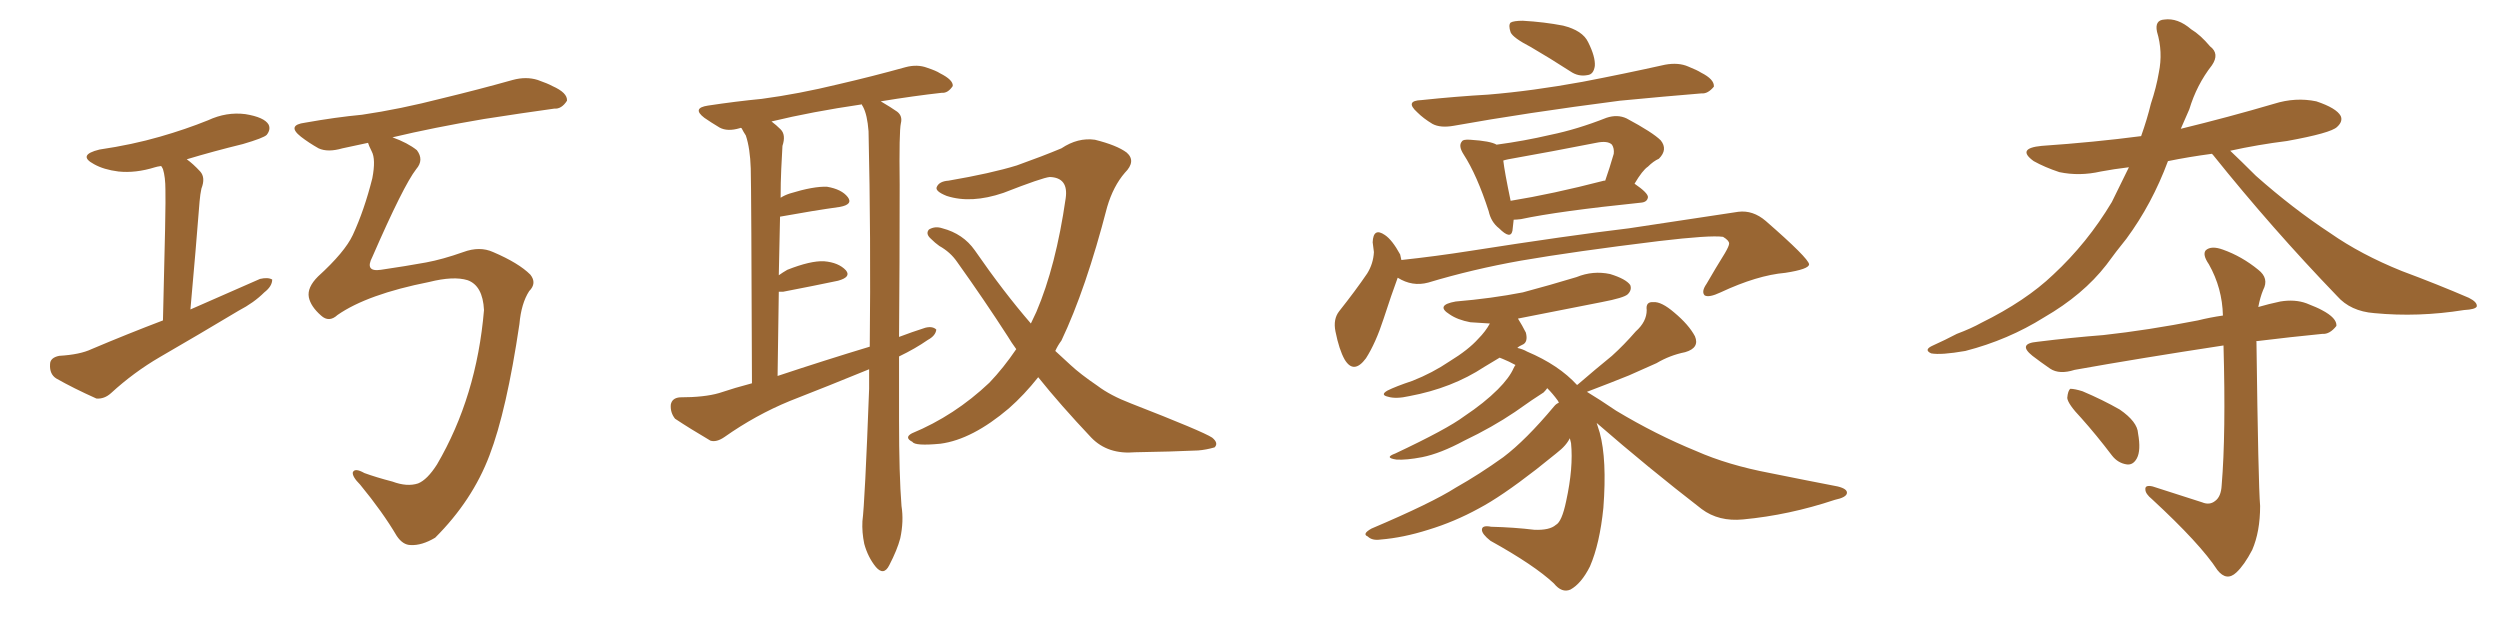 <svg xmlns="http://www.w3.org/2000/svg" xmlns:xlink="http://www.w3.org/1999/xlink" width="600" height="150"><path fill="#996633" padding="10" d="M39.11 76.90L39.11 76.90Q39.84 48.78 39.70 45.56L39.70 45.56Q39.70 42.48 39.11 40.58L39.11 40.58Q38.82 39.99 38.67 39.84L38.67 39.84Q37.65 39.99 37.21 40.14L37.21 40.14Q32.52 41.60 28.42 41.16L28.42 41.16Q24.90 40.72 22.56 39.40L22.56 39.40Q18.46 37.21 23.88 35.89L23.88 35.89Q31.79 34.72 38.38 32.81L38.38 32.81Q44.53 31.05 49.95 28.86L49.95 28.86Q54.35 26.81 58.89 27.39L58.89 27.39Q63.43 28.13 64.45 29.88L64.45 29.88Q65.04 31.05 64.01 32.37L64.01 32.37Q63.28 33.11 58.30 34.57L58.30 34.57Q51.12 36.33 44.82 38.23L44.82 38.23Q46.29 39.26 48.05 41.16L48.05 41.16Q49.37 42.63 48.34 45.26L48.34 45.26Q48.05 46.58 47.90 48.34L47.90 48.34Q47.02 59.62 45.70 74.27L45.70 74.27Q54.35 70.46 62.40 66.94L62.40 66.94Q64.31 66.50 65.33 67.09L65.33 67.09Q65.33 68.70 63.43 70.17L63.43 70.17Q60.94 72.66 57.28 74.56L57.28 74.56Q47.75 80.27 38.38 85.69L38.38 85.69Q32.08 89.36 26.66 94.34L26.66 94.34Q25.05 95.80 23.14 95.65L23.14 95.65Q17.58 93.16 13.48 90.82L13.48 90.82Q11.87 89.79 12.01 87.45L12.01 87.45Q12.01 85.84 14.21 85.40L14.21 85.40Q19.19 85.11 21.97 83.79L21.97 83.79Q30.62 80.13 39.11 76.90ZM81.01 75.59L81.01 75.59L81.01 75.59Q78.96 77.49 77.05 75.73L77.05 75.73Q74.56 73.54 74.12 71.34L74.12 71.34Q73.68 68.99 76.32 66.36L76.32 66.36Q82.76 60.50 84.67 56.40L84.67 56.40Q87.45 50.39 89.36 42.77L89.36 42.77Q90.23 38.23 89.21 36.33L89.21 36.33Q88.48 34.86 88.33 34.28L88.33 34.28Q84.96 35.01 82.18 35.60L82.18 35.60Q78.66 36.62 76.46 35.60L76.46 35.60Q74.12 34.28 72.22 32.81L72.22 32.81Q68.70 30.03 73.24 29.44L73.24 29.44Q80.57 28.13 86.87 27.54L86.87 27.54Q95.95 26.22 106.20 23.58L106.20 23.58Q114.70 21.53 123.05 19.19L123.05 19.19Q126.27 18.31 129.05 19.19L129.05 19.19Q131.54 20.07 132.57 20.65L132.57 20.65Q136.23 22.27 136.08 24.17L136.08 24.17Q134.77 26.22 133.01 26.07L133.01 26.07Q125.54 27.10 116.16 28.56L116.16 28.56Q104.00 30.62 94.19 32.96L94.19 32.96Q97.85 34.28 100.05 36.04L100.05 36.04Q101.81 38.38 99.90 40.58L99.90 40.58Q96.83 44.53 89.36 61.67L89.36 61.67Q87.45 65.33 91.41 64.75L91.41 64.75Q97.41 63.87 102.25 62.99L102.25 62.99Q106.20 62.26 111.18 60.50L111.18 60.50Q115.14 59.03 118.36 60.50L118.36 60.50Q124.51 63.13 127.29 65.92L127.29 65.92Q128.91 67.97 127.00 69.87L127.00 69.87Q125.10 72.80 124.66 77.78L124.66 77.78Q121.58 98.58 117.48 109.28L117.48 109.28Q113.38 120.12 104.44 129.05L104.44 129.05Q101.22 130.96 98.58 130.81L98.58 130.81Q96.68 130.81 95.21 128.61L95.21 128.61Q91.85 122.90 86.43 116.31L86.43 116.31Q84.52 114.40 84.67 113.38L84.67 113.38Q85.11 112.21 87.45 113.53L87.45 113.53Q90.23 114.55 94.19 115.58L94.19 115.58Q97.71 116.89 100.34 116.02L100.34 116.02Q102.54 115.14 104.88 111.47L104.88 111.47Q114.40 95.21 116.16 74.41L116.16 74.41Q115.87 68.55 112.21 67.24L112.21 67.24Q108.84 66.21 102.98 67.68L102.98 67.68Q88.18 70.61 81.01 75.59ZM215.77 85.55L215.77 85.55Q215.77 93.16 215.77 100.78L215.77 100.78Q215.77 113.96 216.36 121.44L216.36 121.44Q216.94 125.10 216.06 129.20L216.06 129.20Q215.33 131.98 213.43 135.64L213.43 135.64Q212.11 138.28 210.21 136.08L210.21 136.08Q208.30 133.74 207.42 130.52L207.42 130.52Q206.84 127.73 206.98 125.10L206.98 125.10Q207.57 120.56 208.59 93.31L208.59 93.31Q208.59 90.82 208.59 88.62L208.59 88.62Q198.93 92.58 189.55 96.24L189.55 96.24Q181.35 99.61 173.88 104.88L173.88 104.88Q171.97 106.20 170.51 105.76L170.51 105.76Q165.53 102.83 162.01 100.49L162.01 100.49Q160.84 99.02 160.99 97.12L160.99 97.12Q161.28 95.51 163.18 95.36L163.18 95.36Q169.04 95.36 172.56 94.34L172.56 94.34Q176.51 93.02 180.47 91.99L180.47 91.99Q180.32 45.85 180.18 40.43L180.18 40.43Q180.03 35.60 179.00 32.52L179.00 32.52Q178.42 31.64 177.98 30.76L177.98 30.76Q177.69 30.62 177.54 30.76L177.54 30.76Q174.61 31.64 172.71 30.62L172.71 30.62Q170.51 29.30 169.04 28.27L169.04 28.27Q165.97 25.93 169.92 25.34L169.92 25.34Q176.66 24.32 182.81 23.73L182.81 23.73Q191.60 22.56 201.27 20.21L201.27 20.21Q209.47 18.31 217.38 16.11L217.38 16.11Q220.17 15.38 222.51 16.26L222.51 16.26Q224.71 16.99 225.59 17.58L225.59 17.58Q228.81 19.19 228.66 20.65L228.66 20.65Q227.49 22.41 226.03 22.27L226.03 22.27Q219.43 23.00 211.38 24.32L211.38 24.32Q213.87 25.78 215.33 26.81L215.33 26.81Q216.65 27.83 216.21 29.59L216.21 29.59Q215.77 31.49 215.92 44.38L215.92 44.38Q215.92 63.13 215.77 80.86L215.77 80.86Q218.85 79.69 222.07 78.66L222.07 78.66Q223.83 78.22 224.71 79.10L224.71 79.10Q224.56 80.57 222.66 81.59L222.66 81.59Q219.73 83.64 215.77 85.55ZM186.62 90.23L186.62 90.23Q198.05 86.43 208.74 83.20L208.74 83.20Q209.03 56.98 208.45 31.49L208.45 31.49Q208.15 27.54 207.13 25.63L207.13 25.63Q206.84 25.20 206.84 25.05L206.84 25.05Q194.82 26.81 185.16 29.15L185.16 29.15Q186.33 30.03 187.35 31.05L187.35 31.05Q188.67 32.37 187.79 35.01L187.79 35.01Q187.65 37.35 187.50 40.58L187.50 40.58Q187.35 43.80 187.35 47.46L187.35 47.46Q188.23 46.88 189.55 46.44L189.55 46.44Q195.26 44.68 198.49 44.82L198.49 44.82Q202.00 45.41 203.47 47.31L203.47 47.31Q204.79 49.07 201.56 49.66L201.56 49.66Q195.26 50.54 187.21 52.00L187.21 52.00Q187.06 58.59 186.91 66.06L186.91 66.06Q187.94 65.33 188.96 64.75L188.96 64.75Q194.53 62.55 197.75 62.70L197.75 62.70Q201.27 62.99 203.03 64.89L203.03 64.89Q204.35 66.50 201.12 67.38L201.12 67.38Q195.56 68.55 187.94 70.02L187.94 70.02Q187.35 70.02 186.91 70.02L186.91 70.02Q186.77 79.54 186.62 90.23ZM249.17 90.53L249.17 90.53L249.17 90.53Q245.80 94.78 242.14 98.00L242.14 98.00Q233.35 105.47 225.73 106.49L225.73 106.49Q219.58 107.08 218.99 106.05L218.99 106.05Q216.94 105.03 218.85 104.00L218.85 104.00Q229.10 99.76 237.45 91.85L237.45 91.85Q240.82 88.33 243.90 83.79L243.90 83.79Q242.72 82.18 241.85 80.71L241.85 80.71Q236.28 72.07 229.69 62.84L229.69 62.84Q228.08 60.50 225.44 59.03L225.44 59.03Q224.41 58.30 223.39 57.28L223.39 57.28Q222.07 56.10 222.95 55.08L222.95 55.08Q224.41 54.20 226.17 54.79L226.17 54.79Q231.15 56.10 233.94 60.06L233.94 60.06Q240.82 70.02 247.41 77.64L247.41 77.64Q248.14 76.17 248.73 74.85L248.73 74.85Q253.42 63.87 255.76 47.61L255.76 47.61Q256.49 42.63 251.95 42.48L251.95 42.48Q250.20 42.63 240.82 46.29L240.82 46.29Q233.06 48.93 227.20 47.02L227.20 47.02Q224.27 45.85 224.85 44.82L224.85 44.82Q225.44 43.51 227.64 43.36L227.64 43.36Q237.89 41.60 244.04 39.70L244.04 39.70Q250.20 37.50 254.74 35.60L254.74 35.60Q258.69 32.96 262.79 33.54L262.79 33.54Q268.07 34.86 270.41 36.62L270.41 36.62Q272.75 38.67 269.97 41.46L269.97 41.46Q267.19 44.68 265.72 49.66L265.72 49.66Q260.60 69.43 254.74 81.74L254.74 81.74Q253.86 82.91 253.27 84.23L253.27 84.23Q255.03 85.84 256.93 87.60L256.93 87.60Q259.28 89.79 263.38 92.58L263.38 92.58Q266.46 94.92 271.44 96.83L271.44 96.83Q288.72 103.56 290.92 105.03L290.92 105.03Q292.53 106.35 291.50 107.37L291.50 107.37Q289.45 107.96 287.55 108.11L287.55 108.11Q281.25 108.40 272.46 108.54L272.46 108.54Q265.87 109.13 261.91 105.03L261.91 105.03Q254.44 97.12 249.17 90.53ZM335.45 66.65L335.45 66.65Q333.98 70.61 332.08 76.46L332.08 76.46Q330.18 82.32 327.83 85.99L327.83 85.99Q324.90 89.94 322.71 86.28L322.71 86.28Q321.39 83.94 320.51 79.54L320.51 79.54Q319.92 76.61 321.39 74.71L321.39 74.71Q325.34 69.73 328.13 65.63L328.13 65.63Q329.59 63.28 329.74 60.50L329.74 60.50Q329.59 59.18 329.44 58.15L329.44 58.15Q329.59 54.49 332.37 56.40L332.37 56.40Q334.13 57.57 336.04 61.08L336.04 61.08Q336.18 61.82 336.33 62.40L336.33 62.40Q344.53 61.52 352.88 60.21L352.88 60.21Q376.32 56.54 390.97 54.79L390.97 54.79Q405.32 52.59 417.19 50.83L417.19 50.83Q420.70 50.39 423.78 53.03L423.78 53.03Q434.03 61.96 434.18 63.43L434.18 63.43Q434.18 64.60 428.47 65.48L428.47 65.48Q421.73 66.06 412.94 70.17L412.94 70.17Q410.16 71.48 409.13 70.90L409.13 70.90Q408.25 70.02 409.57 68.12L409.57 68.12Q411.77 64.31 413.96 60.79L413.96 60.79Q414.99 59.03 414.99 58.45L414.99 58.45Q414.99 57.71 413.53 56.84L413.53 56.84Q410.45 56.40 398.14 57.86L398.14 57.86Q377.78 60.35 365.04 62.55L365.04 62.55Q353.47 64.60 342.77 67.82L342.77 67.82Q338.96 68.85 335.45 66.65ZM383.20 101.51L383.20 101.51Q383.50 102.54 383.94 103.86L383.94 103.86Q385.69 110.30 384.81 121.88L384.81 121.88Q383.94 130.52 381.59 135.94L381.59 135.94Q379.54 140.04 376.90 141.50L376.90 141.50Q374.85 142.38 372.95 140.04L372.95 140.04Q368.26 135.64 357.71 129.79L357.71 129.79Q355.66 128.17 355.66 127.15L355.66 127.15Q355.66 125.98 357.86 126.42L357.86 126.42Q363.43 126.56 368.26 127.15L368.26 127.15Q371.92 127.29 373.39 125.98L373.39 125.98Q374.85 125.24 375.88 120.26L375.88 120.26Q377.64 112.21 377.05 106.35L377.05 106.35Q376.90 105.62 376.76 105.18L376.76 105.18Q376.17 106.35 375.15 107.37L375.15 107.37Q375 107.67 368.70 112.65L368.70 112.65Q360.21 119.24 354.93 122.02L354.93 122.02Q349.07 125.24 342.77 127.15L342.77 127.15Q336.77 129.05 331.35 129.49L331.35 129.49Q329.30 129.79 328.27 128.76L328.27 128.76Q326.81 128.17 329.15 126.86L329.15 126.86Q343.65 120.70 349.37 117.04L349.37 117.04Q355.08 113.82 360.79 109.72L360.79 109.72Q366.21 105.62 372.95 97.56L372.95 97.56Q373.54 96.83 374.12 96.68L374.12 96.68Q373.97 96.24 373.83 96.09L373.83 96.09Q372.66 94.48 371.34 93.16L371.34 93.16Q371.04 93.60 370.46 94.19L370.46 94.19Q368.12 95.65 363.57 98.88L363.57 98.88Q358.15 102.54 351.42 105.76L351.42 105.76Q345.70 108.84 341.31 109.72L341.31 109.72Q337.50 110.45 335.16 110.30L335.16 110.30Q332.08 109.86 334.86 108.84L334.86 108.84Q347.31 102.98 351.42 99.90L351.42 99.90Q356.25 96.68 359.47 93.46L359.47 93.46Q362.26 90.67 363.28 88.33L363.28 88.33Q363.57 87.74 363.72 87.60L363.72 87.60Q362.11 86.72 360.64 86.13L360.64 86.13Q360.35 85.99 359.91 85.84L359.91 85.84Q358.01 87.01 356.25 88.04L356.25 88.04Q348.49 93.16 338.23 95.07L338.23 95.07Q335.01 95.80 333.11 95.21L333.11 95.21Q331.20 94.78 332.96 93.75L332.96 93.75Q335.01 92.72 338.96 91.41L338.96 91.41Q343.80 89.50 347.90 86.72L347.90 86.72Q352.44 83.94 354.79 81.30L354.79 81.30Q356.54 79.54 357.57 77.64L357.57 77.64Q355.08 77.49 352.88 77.34L352.88 77.34Q349.80 76.76 347.90 75.44L347.90 75.44Q344.38 73.24 349.37 72.36L349.37 72.36Q358.01 71.63 365.48 70.17L365.48 70.17Q372.07 68.41 378.37 66.50L378.37 66.50Q382.32 64.89 386.43 65.77L386.43 65.77Q390.23 66.94 391.26 68.41L391.26 68.41Q391.70 69.58 390.67 70.61L390.67 70.61Q389.79 71.48 384.38 72.51L384.38 72.51Q373.97 74.56 364.31 76.46L364.31 76.46Q365.33 78.08 366.21 79.83L366.21 79.83Q366.80 82.18 365.33 82.76L365.33 82.76Q364.60 83.06 364.16 83.50L364.16 83.50Q365.48 83.79 366.50 84.38L366.50 84.38Q374.12 87.60 378.52 92.43L378.52 92.43Q378.52 92.29 378.66 92.29L378.66 92.29Q382.91 88.62 386.87 85.40L386.87 85.40Q389.79 82.76 392.58 79.54L392.58 79.54Q395.21 77.20 395.21 74.41L395.21 74.41Q394.92 72.36 396.83 72.51L396.83 72.51Q398.73 72.36 401.81 75L401.81 75Q405.32 77.93 406.79 80.71L406.79 80.71Q407.96 83.50 404.44 84.52L404.44 84.52Q400.78 85.25 397.56 87.16L397.56 87.16Q394.19 88.62 390.97 90.09L390.97 90.09Q387.01 91.70 380.86 94.04L380.86 94.04Q383.79 95.80 387.89 98.58L387.89 98.58Q397.41 104.30 407.08 108.25L407.08 108.25Q414.70 111.62 424.80 113.53L424.80 113.53Q433.45 115.28 441.06 116.75L441.06 116.75Q443.41 117.33 443.26 118.36L443.26 118.36Q443.12 119.38 440.33 119.97L440.33 119.97Q429.35 123.63 418.36 124.66L418.36 124.66Q412.50 125.24 408.40 122.17L408.40 122.17Q395.51 112.21 383.20 101.51ZM367.38 11.28L367.38 11.28Q363.13 9.08 362.55 7.76L362.55 7.76Q361.96 6.01 362.55 5.42L362.55 5.42Q363.28 4.98 365.48 4.98L365.48 4.98Q370.61 5.27 375.15 6.15L375.15 6.15Q379.83 7.32 381.15 10.11L381.15 10.11Q382.91 13.62 382.76 15.82L382.76 15.82Q382.47 17.87 381.01 18.02L381.01 18.02Q378.81 18.46 376.90 17.14L376.90 17.14Q371.92 13.92 367.38 11.28ZM341.16 24.02L341.16 24.02Q349.51 23.14 357.13 22.71L357.13 22.71Q367.82 21.83 379.83 19.63L379.83 19.63Q389.79 17.72 399.61 15.53L399.61 15.53Q402.83 14.94 405.18 15.97L405.18 15.97Q407.37 16.85 408.25 17.43L408.25 17.43Q411.47 19.04 411.33 20.80L411.33 20.80Q409.86 22.56 408.40 22.41L408.40 22.41Q399.46 23.14 388.77 24.17L388.77 24.17Q366.06 27.10 348.93 30.18L348.93 30.18Q345.70 30.76 343.80 29.74L343.80 29.74Q341.60 28.42 340.14 26.95L340.14 26.95Q337.06 24.17 341.16 24.02ZM363.28 52.73L363.28 52.73Q363.13 54.35 362.99 55.37L362.99 55.37Q362.55 57.57 359.77 54.79L359.77 54.79Q357.86 53.32 357.28 50.68L357.28 50.68Q354.49 42.04 351.27 37.06L351.27 37.06Q349.95 35.01 350.83 33.98L350.83 33.98Q351.12 33.40 352.88 33.54L352.88 33.54Q357.71 33.84 359.18 34.72L359.18 34.72Q365.77 33.84 372.07 32.37L372.07 32.37Q378.52 31.05 385.55 28.27L385.55 28.27Q388.18 27.39 390.38 28.42L390.38 28.42Q396.68 31.79 398.58 33.69L398.58 33.69Q400.34 35.89 398.14 38.09L398.14 38.09Q396.83 38.67 395.51 39.99L395.51 39.99Q394.19 40.87 392.29 44.09L392.29 44.09Q395.51 46.29 395.51 47.31L395.51 47.31Q395.36 48.49 393.90 48.63L393.90 48.63Q373.97 50.68 365.04 52.59L365.04 52.59Q363.87 52.73 363.28 52.73ZM384.96 43.36L384.96 43.36L384.96 43.36Q385.11 43.36 385.25 43.36L385.25 43.36Q386.28 40.43 387.30 36.91L387.30 36.91Q387.45 35.60 386.87 34.72L386.87 34.72Q385.84 33.69 383.06 34.28L383.06 34.28Q372.66 36.33 361.96 38.23L361.96 38.23Q361.23 38.38 360.79 38.53L360.79 38.53Q361.08 41.16 362.55 48.19L362.55 48.19Q372.51 46.58 384.96 43.36ZM499.51 100.34L499.51 100.34Q496.29 96.97 496.14 95.51L496.14 95.51Q496.29 93.75 496.88 93.31L496.88 93.31Q497.90 93.31 499.80 93.90L499.80 93.90Q504.64 95.95 508.74 98.29L508.74 98.29Q512.99 101.22 513.13 104.00L513.13 104.00Q513.87 108.11 512.84 110.01L512.84 110.01Q511.96 111.62 510.50 111.47L510.50 111.47Q508.30 111.18 506.84 109.28L506.84 109.28Q503.17 104.44 499.51 100.34ZM530.86 36.91L530.86 36.91Q525.29 37.65 520.31 38.67L520.31 38.67Q516.50 48.93 510.35 57.28L510.35 57.28Q507.86 60.35 505.52 63.57L505.52 63.57Q499.95 70.75 490.58 76.17L490.58 76.17Q481.93 81.59 471.68 84.23L471.68 84.23Q465.82 85.25 463.48 84.81L463.48 84.81Q461.57 83.94 463.92 82.91L463.92 82.91Q466.85 81.59 469.63 80.13L469.63 80.13Q473.14 78.81 475.49 77.49L475.49 77.49Q486.18 72.22 492.77 65.92L492.77 65.92Q500.98 58.30 506.84 48.49L506.84 48.49Q509.03 44.09 510.94 40.14L510.94 40.14Q507.28 40.58 504.20 41.16L504.20 41.16Q499.07 42.33 494.24 41.31L494.24 41.31Q490.72 40.14 488.09 38.67L488.09 38.67Q483.84 35.60 489.99 35.01L489.99 35.01Q502.73 34.13 513.87 32.67L513.87 32.67Q515.33 28.56 516.21 24.90L516.21 24.90Q517.53 20.95 518.12 17.43L518.12 17.43Q519.14 12.45 517.68 7.62L517.68 7.62Q517.09 4.83 519.43 4.69L519.43 4.69Q522.66 4.25 525.88 7.03L525.88 7.03Q528.08 8.35 530.42 11.13L530.42 11.13Q532.76 12.89 530.86 15.67L530.86 15.67Q527.20 20.36 525.44 26.22L525.44 26.22Q524.41 28.56 523.39 30.91L523.39 30.91Q534.81 28.13 545.80 24.90L545.80 24.90Q550.93 23.29 555.91 24.32L555.91 24.32Q560.74 25.93 561.77 27.83L561.77 27.83Q562.35 29.15 560.89 30.47L560.89 30.47Q559.42 31.93 548.88 33.84L548.88 33.84Q541.85 34.72 535.25 36.18L535.25 36.18Q537.74 38.53 541.41 42.19L541.41 42.19Q550.34 50.10 559.28 55.96L559.28 55.96Q566.60 61.08 576.42 65.04L576.42 65.04Q585.06 68.26 592.53 71.48L592.53 71.48Q594.58 72.51 594.43 73.54L594.43 73.54Q594.14 74.27 591.36 74.41L591.36 74.41Q580.37 76.17 569.82 75.15L569.82 75.15Q564.11 74.71 560.89 71.04L560.89 71.04Q545.36 54.93 531.15 37.21L531.15 37.21Q531.01 37.06 530.86 36.91ZM528.52 120.56L528.52 120.56Q530.27 121.29 531.59 120.26L531.59 120.26Q533.06 119.24 533.20 116.46L533.20 116.46Q534.23 104.15 533.64 82.91L533.64 82.91Q513.43 85.99 497.90 88.77L497.90 88.77Q494.24 89.94 492.04 88.48L492.04 88.48Q489.70 86.87 487.79 85.40L487.79 85.40Q484.13 82.47 488.96 82.03L488.96 82.03Q497.17 81.01 504.79 80.42L504.79 80.42Q515.48 79.25 527.49 76.90L527.49 76.90Q530.42 76.17 533.50 75.73L533.50 75.73Q533.35 69.14 530.13 63.43L530.13 63.43Q528.52 61.08 529.39 60.06L529.39 60.06Q530.71 58.89 533.50 59.91L533.50 59.91Q538.04 61.52 541.99 64.75L541.99 64.75Q544.63 66.80 543.16 69.58L543.16 69.58Q542.43 71.34 541.99 73.68L541.99 73.68Q544.48 72.95 547.27 72.36L547.27 72.36Q550.78 71.78 553.56 72.80L553.56 72.80Q556.20 73.83 557.23 74.41L557.23 74.41Q560.89 76.32 560.74 78.22L560.74 78.22Q559.13 80.27 557.37 80.13L557.37 80.13Q549.90 80.86 541.55 81.88L541.55 81.88Q541.41 81.88 541.55 82.03L541.55 82.03Q541.99 116.16 542.43 121.44L542.43 121.44Q542.43 127.59 540.53 131.98L540.53 131.98Q538.62 135.64 536.72 137.40L536.72 137.40Q534.38 139.60 532.18 136.82L532.18 136.82Q528.08 130.52 516.50 119.82L516.50 119.82Q514.89 118.51 514.89 117.48L514.89 117.48Q514.75 116.31 516.65 116.75L516.65 116.75Q522.66 118.65 528.52 120.56Z"/></svg>